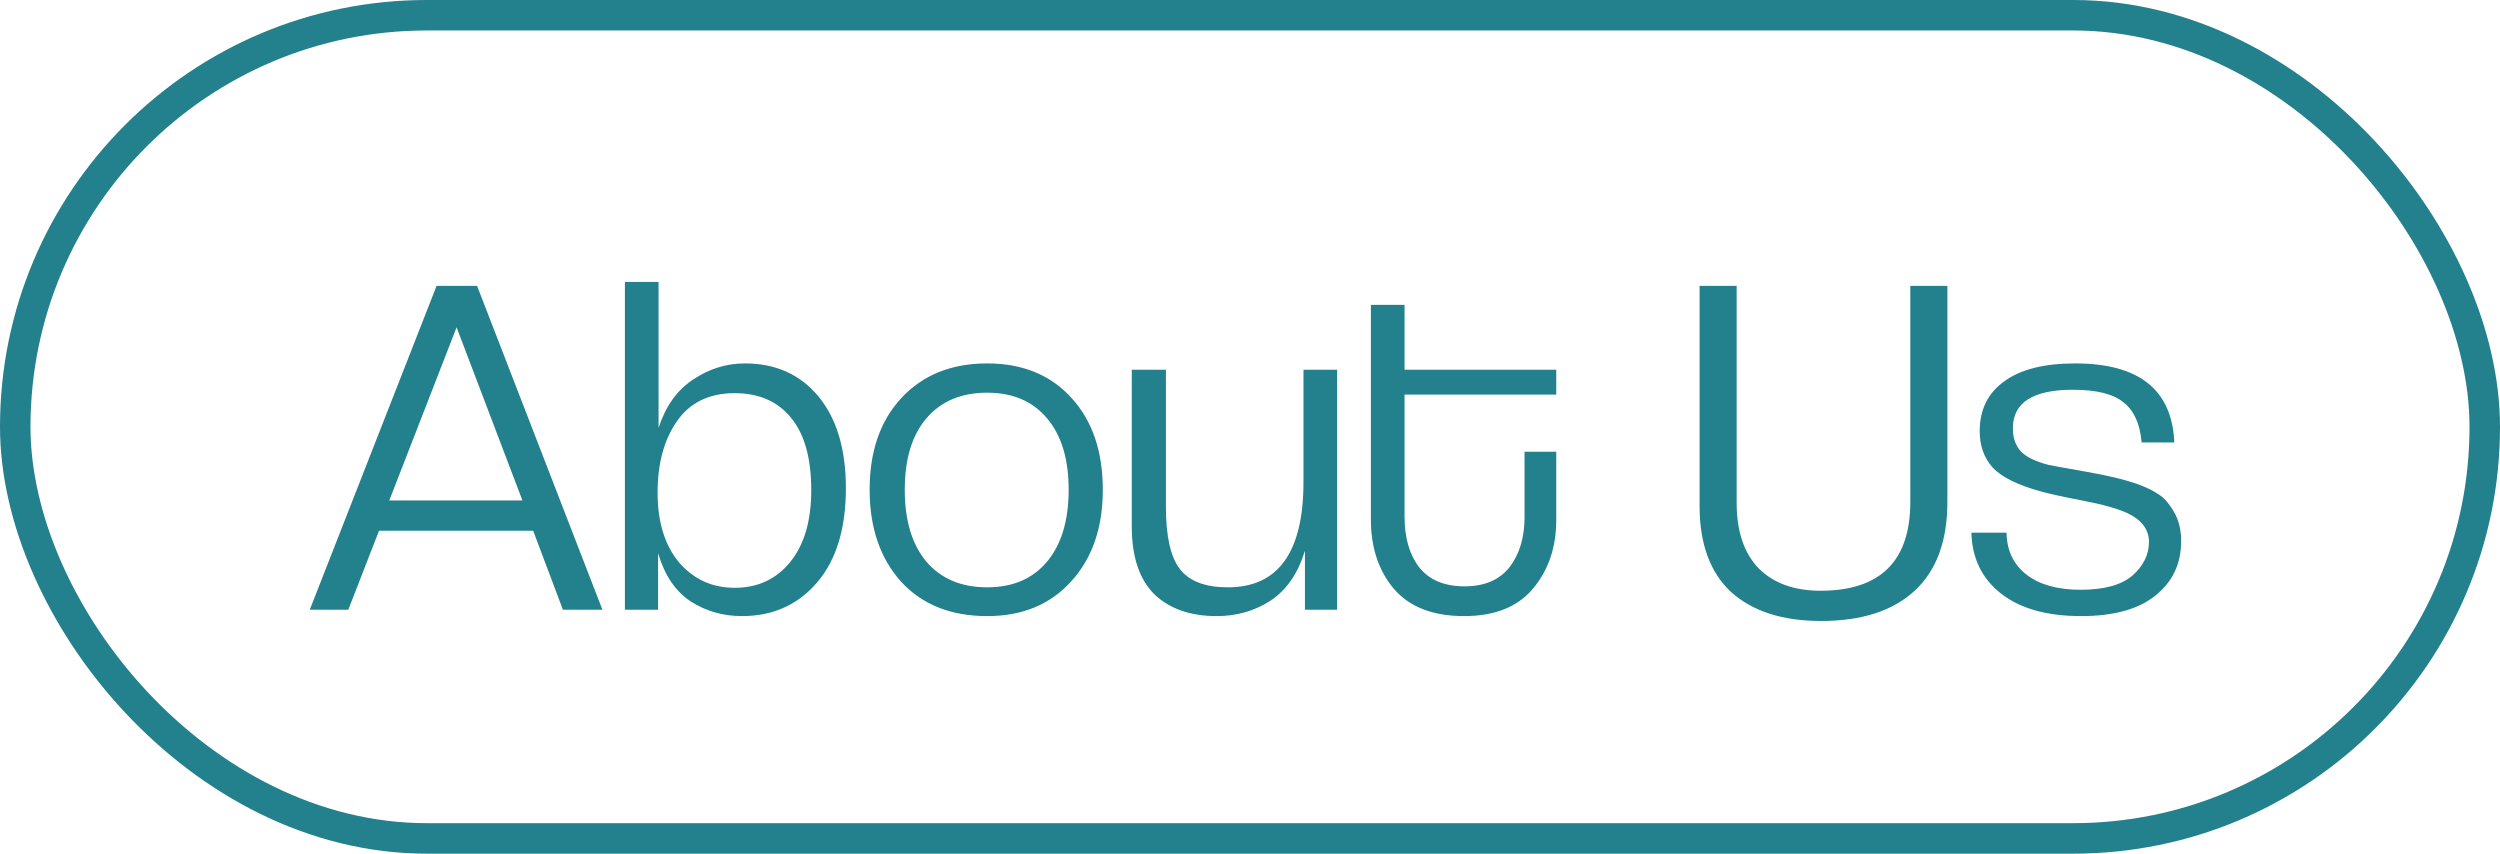 <?xml version="1.0" encoding="UTF-8"?> <svg xmlns="http://www.w3.org/2000/svg" width="82" height="28" viewBox="0 0 82 28" fill="none"><rect x="0.5" y="0.5" width="81" height="27" rx="13.5" stroke="#23808D"></rect><path d="M19.76 20H18.464L17.488 17.408H12.432L11.424 20H10.16L14.32 9.376H15.648L19.76 20ZM17.136 16.416L14.976 10.736L12.768 16.416H17.136ZM24.097 19.28C24.854 19.28 25.462 18.997 25.921 18.432C26.379 17.867 26.609 17.083 26.609 16.08C26.609 15.035 26.39 14.245 25.953 13.712C25.515 13.168 24.897 12.896 24.097 12.896C23.265 12.896 22.635 13.2 22.209 13.808C21.782 14.416 21.569 15.2 21.569 16.16C21.569 17.12 21.803 17.883 22.273 18.448C22.753 19.003 23.361 19.28 24.097 19.28ZM21.585 20H20.497V9.248H21.601V14.032C21.835 13.317 22.214 12.789 22.737 12.448C23.259 12.096 23.825 11.92 24.433 11.92C25.446 11.92 26.251 12.283 26.849 13.008C27.446 13.733 27.745 14.736 27.745 16.016C27.745 17.339 27.43 18.368 26.801 19.104C26.171 19.84 25.35 20.208 24.337 20.208C23.718 20.208 23.158 20.048 22.657 19.728C22.155 19.397 21.798 18.869 21.585 18.144V20ZM32.38 19.264C33.222 19.264 33.879 18.981 34.348 18.416C34.817 17.851 35.052 17.067 35.052 16.064C35.052 15.061 34.817 14.283 34.348 13.728C33.879 13.163 33.222 12.88 32.38 12.88C31.526 12.88 30.86 13.163 30.38 13.728C29.91 14.283 29.676 15.061 29.676 16.064C29.676 17.067 29.91 17.851 30.38 18.416C30.86 18.981 31.526 19.264 32.38 19.264ZM32.38 20.208C31.185 20.208 30.241 19.829 29.548 19.072C28.865 18.304 28.524 17.301 28.524 16.064C28.524 14.805 28.87 13.803 29.564 13.056C30.268 12.299 31.206 11.92 32.38 11.92C33.542 11.92 34.465 12.299 35.148 13.056C35.831 13.803 36.172 14.805 36.172 16.064C36.172 17.312 35.825 18.315 35.132 19.072C34.449 19.829 33.532 20.208 32.38 20.208ZM43.858 20H42.802V18.064C42.578 18.8 42.204 19.344 41.682 19.696C41.159 20.037 40.567 20.208 39.906 20.208C39.042 20.208 38.359 19.968 37.858 19.488C37.367 18.997 37.122 18.256 37.122 17.264V12.128H38.242V16.624C38.242 17.595 38.396 18.277 38.706 18.672C39.015 19.067 39.538 19.264 40.274 19.264C41.927 19.264 42.754 18.112 42.754 15.808V12.128H43.858V20ZM50.005 16.96V14.816H51.045V17.056C51.045 17.952 50.789 18.704 50.278 19.312C49.776 19.909 49.024 20.208 48.022 20.208C46.998 20.208 46.23 19.909 45.718 19.312C45.216 18.715 44.965 17.957 44.965 17.04V10H46.069V12.128H51.045V12.944H46.069V16.944C46.069 17.637 46.23 18.192 46.55 18.608C46.88 19.024 47.376 19.232 48.038 19.232C48.688 19.232 49.179 19.024 49.51 18.608C49.84 18.181 50.005 17.632 50.005 16.96ZM62.658 16.464V9.376H63.874V16.464C63.874 17.744 63.516 18.715 62.802 19.376C62.087 20.037 61.063 20.368 59.73 20.368C58.471 20.368 57.49 20.053 56.786 19.424C56.092 18.784 55.746 17.84 55.746 16.592V9.376H56.962V16.496C56.962 17.424 57.202 18.139 57.682 18.64C58.172 19.131 58.85 19.376 59.714 19.376C61.676 19.376 62.658 18.405 62.658 16.464ZM71.318 14.512H70.246C70.193 13.904 69.996 13.467 69.654 13.2C69.324 12.923 68.769 12.784 67.99 12.784C66.678 12.784 66.022 13.205 66.022 14.048C66.022 14.368 66.113 14.624 66.294 14.816C66.476 14.997 66.774 15.141 67.19 15.248C67.286 15.269 67.697 15.344 68.422 15.472C69.158 15.6 69.729 15.739 70.134 15.888C70.401 15.984 70.62 16.091 70.79 16.208C70.972 16.315 71.142 16.507 71.302 16.784C71.462 17.051 71.542 17.371 71.542 17.744C71.542 18.491 71.26 19.088 70.694 19.536C70.14 19.984 69.329 20.208 68.262 20.208C67.142 20.208 66.268 19.963 65.638 19.472C65.009 18.981 64.684 18.315 64.662 17.472H65.814C65.825 18.059 66.044 18.517 66.47 18.848C66.897 19.179 67.489 19.344 68.246 19.344C69.014 19.344 69.58 19.189 69.942 18.88C70.305 18.56 70.486 18.192 70.486 17.776C70.486 17.371 70.252 17.056 69.782 16.832C69.462 16.683 68.966 16.544 68.294 16.416C67.633 16.288 67.174 16.187 66.918 16.112C66.182 15.909 65.665 15.653 65.366 15.344C65.078 15.024 64.934 14.624 64.934 14.144C64.934 13.44 65.201 12.896 65.734 12.512C66.268 12.117 67.046 11.92 68.07 11.92C70.161 11.92 71.244 12.784 71.318 14.512Z" fill="#23808D"></path></svg> 